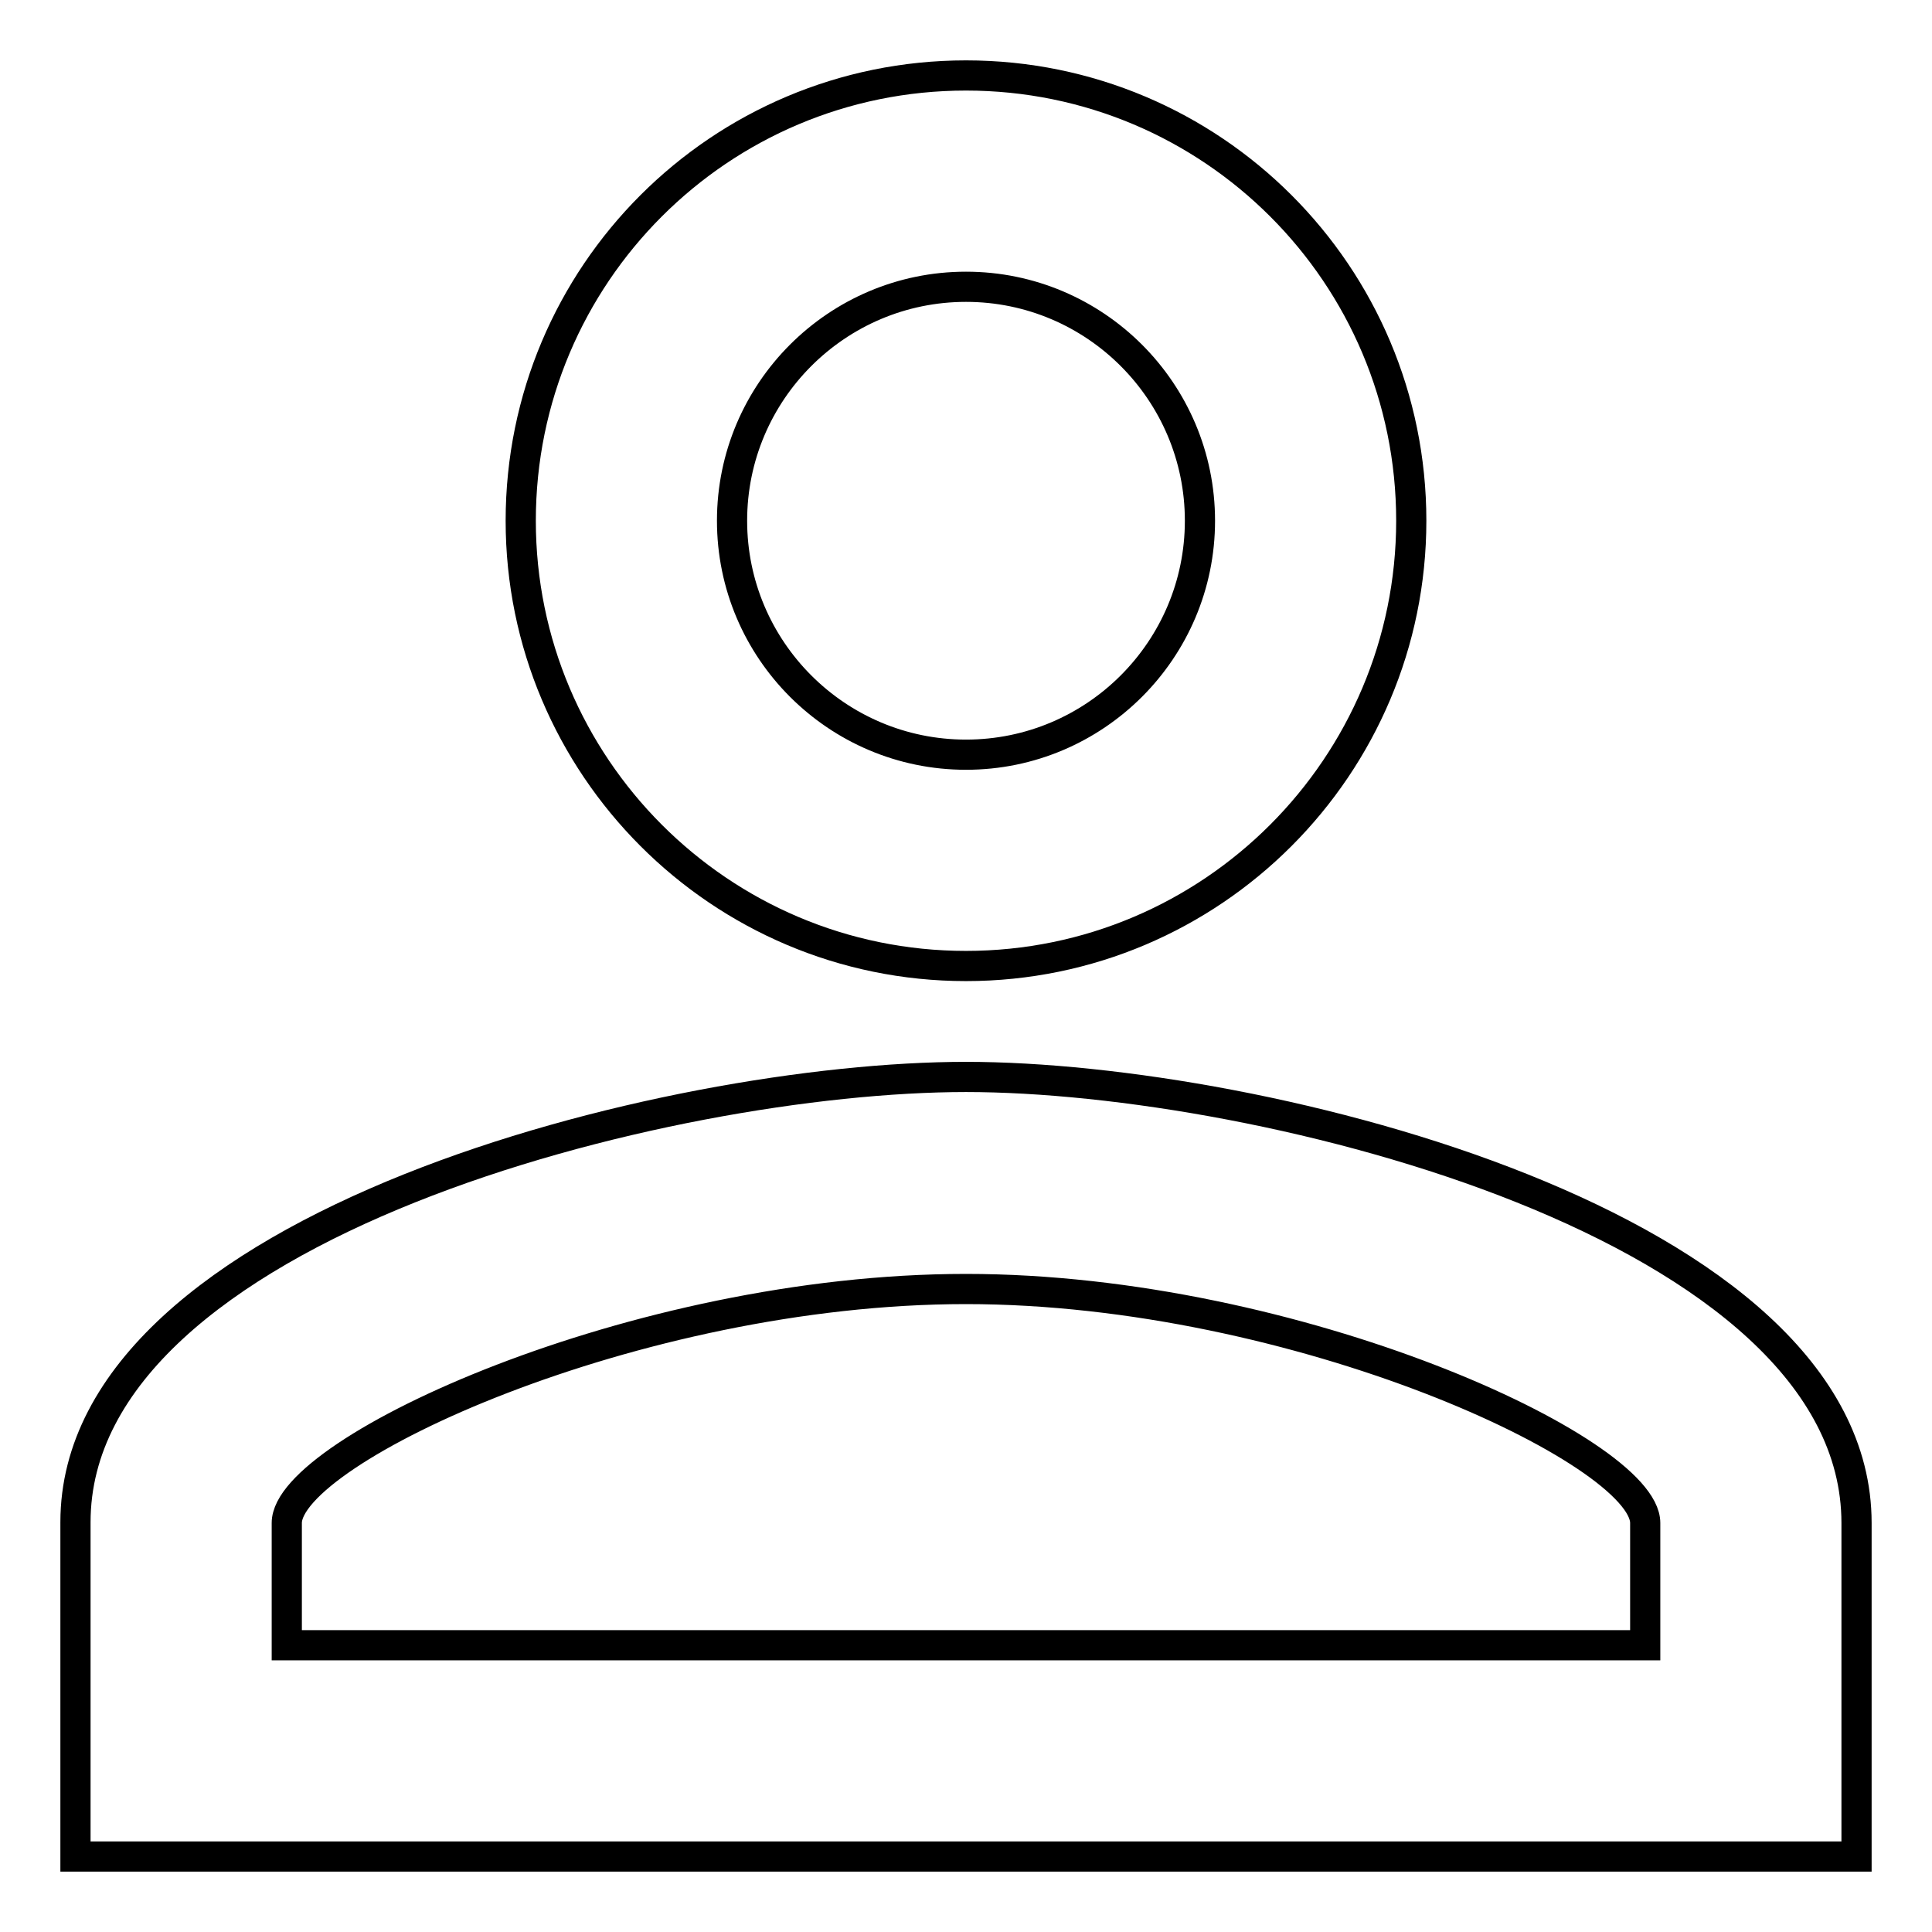 <?xml version="1.0" encoding="utf-8"?>
<!-- Svg Vector Icons : http://www.onlinewebfonts.com/icon -->
<!DOCTYPE svg PUBLIC "-//W3C//DTD SVG 1.1//EN" "http://www.w3.org/Graphics/SVG/1.1/DTD/svg11.dtd">
<svg version="1.1" xmlns="http://www.w3.org/2000/svg" xmlns:xlink="http://www.w3.org/1999/xlink" x="0px" y="0px" viewBox="0 0 256 256" enable-background="new 0 0 256 256" xml:space="preserve">
<g><g><path stroke-width="4" fill-opacity="0" stroke="#000000"  d="M128,38c17.1,0,31,13.9,31,31s-13.9,31-31,31S97,86.1,97,69C97,51.9,110.9,38,128,38z M128,170.8c43.9,0,90,21.5,90,31V218H38v-16.2C38,192.2,84.1,170.8,128,170.8z M128,10c-32.6,0-59,26.4-59,59c0,32.5,26.4,59,59,59c32.6,0,59-26.5,59-59C187,36.4,160.6,10,128,10z M128,142.7c-39.3,0-118,19.7-118,59V246h236v-44.2C246,162.4,167.3,142.7,128,142.7L128,142.7z"/></g></g>
</svg>